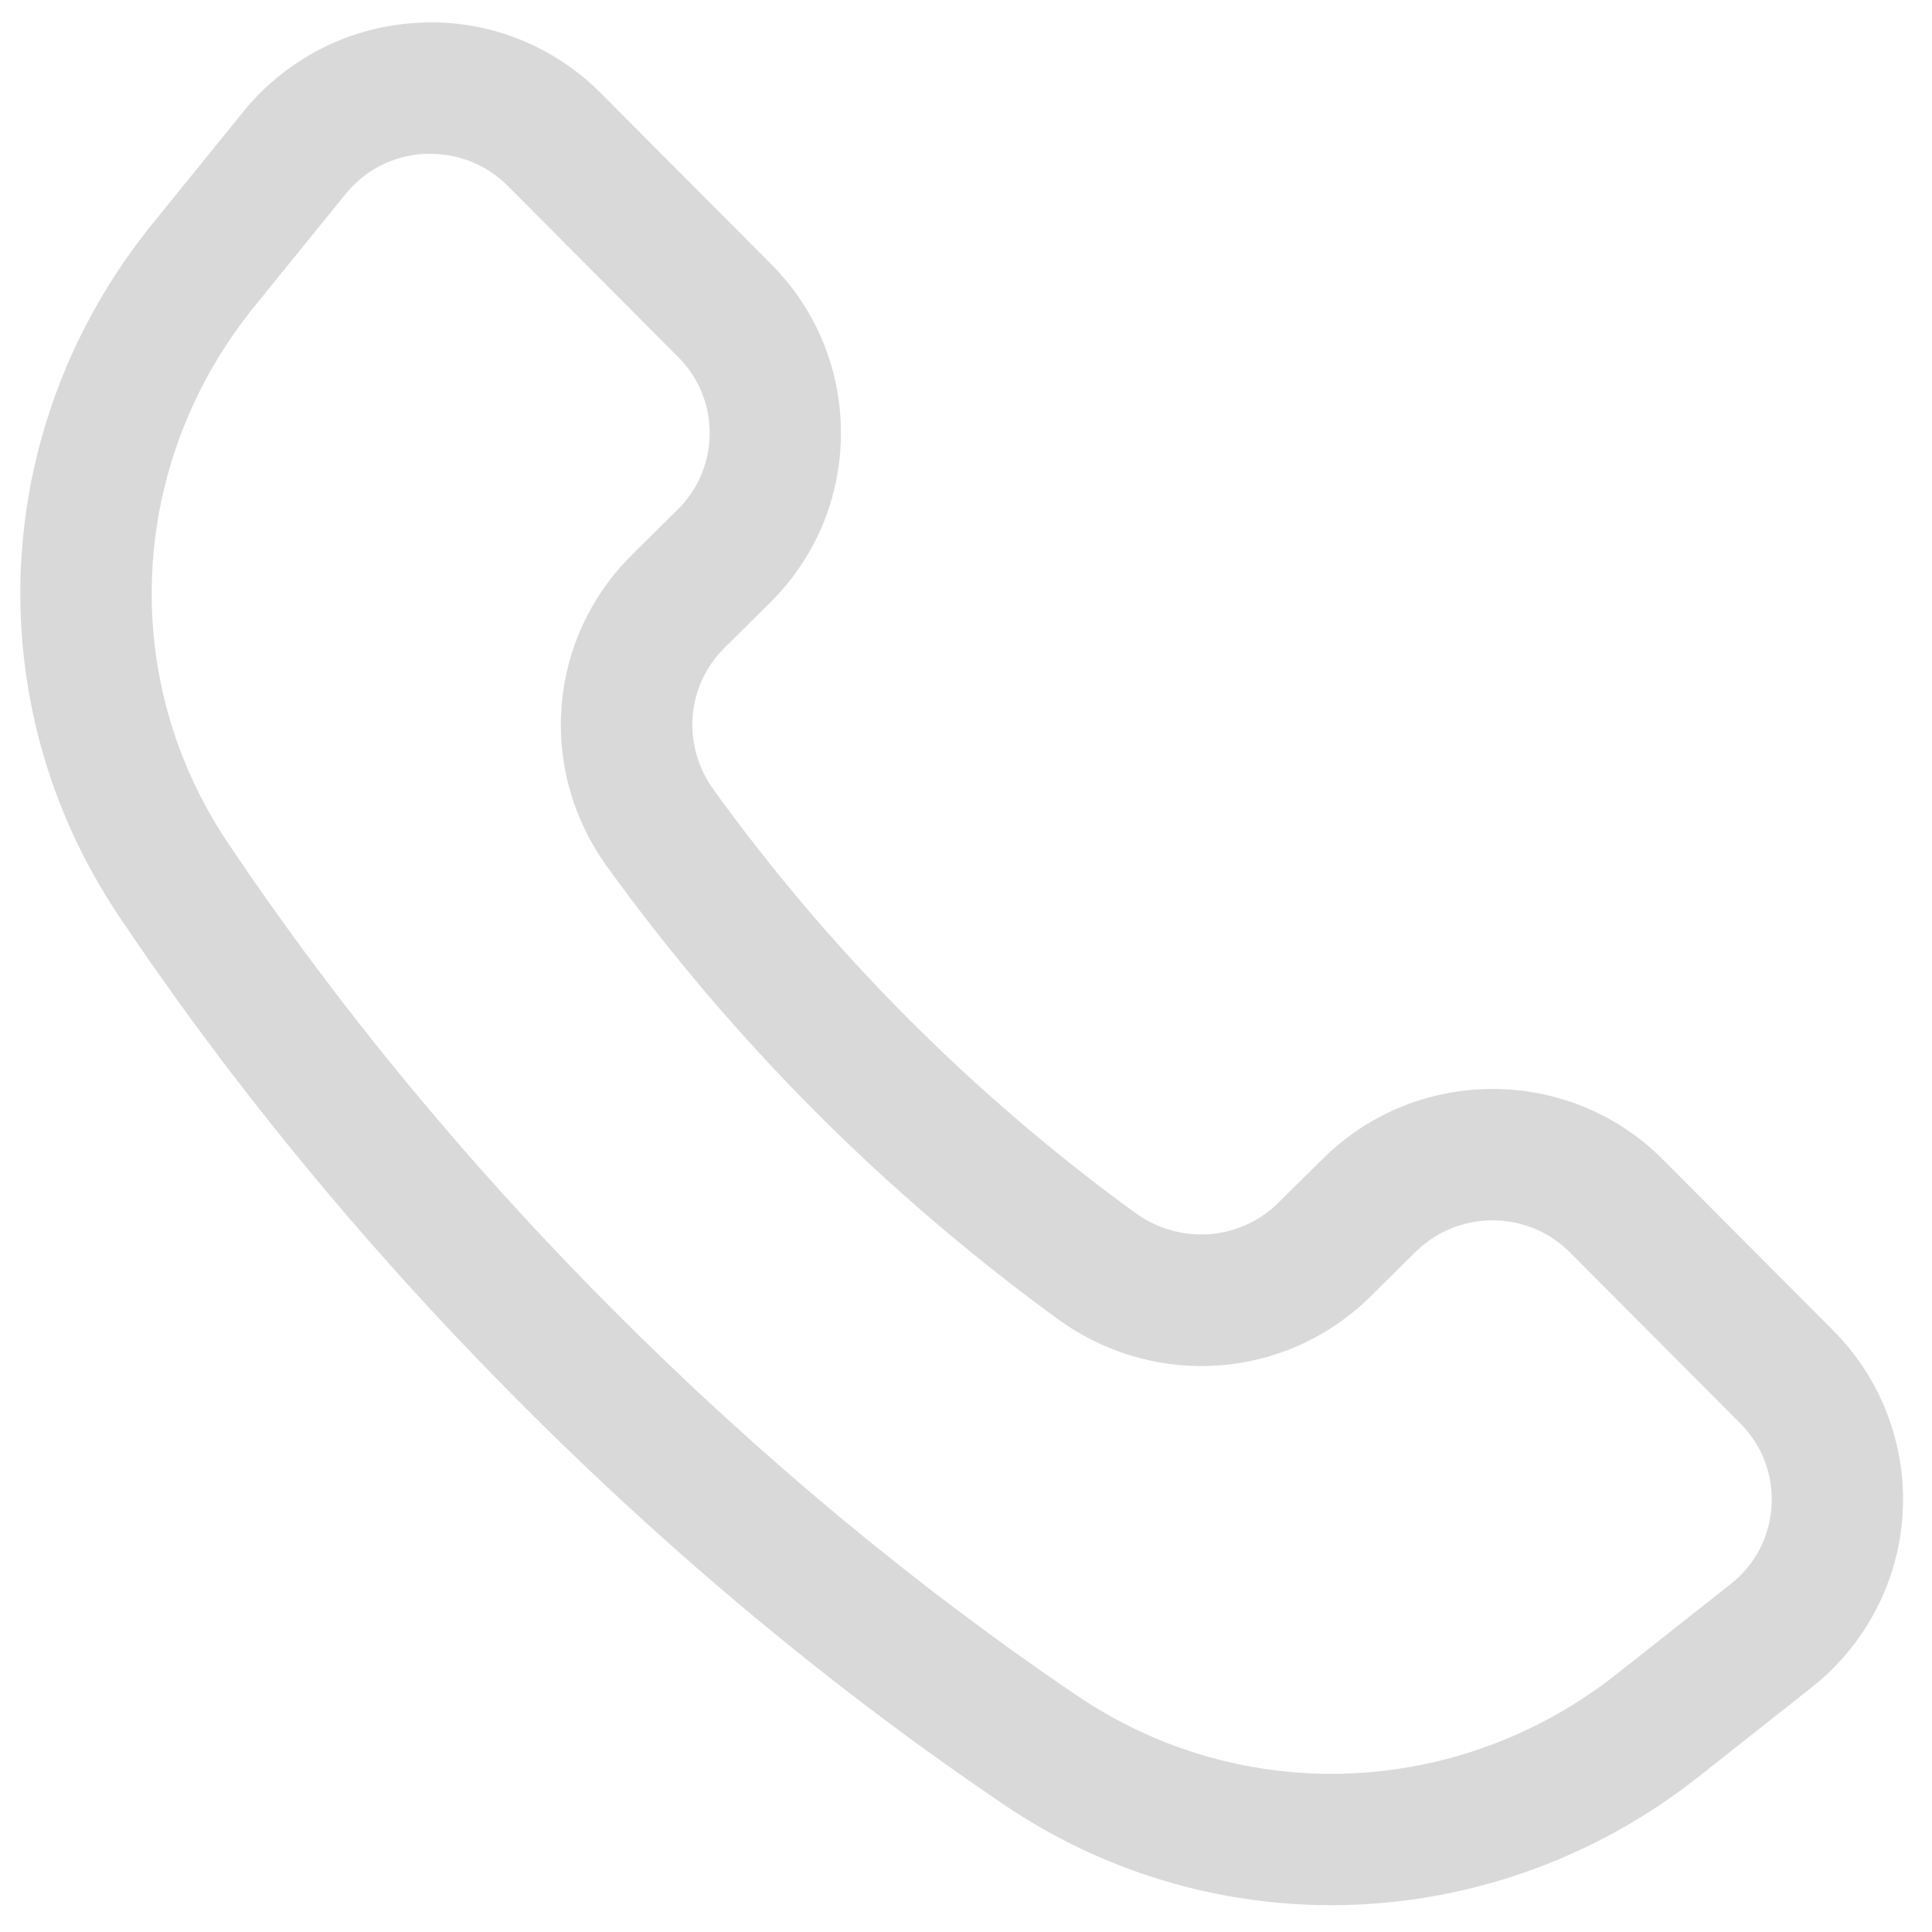 <svg width="26" height="26" viewBox="0 0 26 26" fill="none" xmlns="http://www.w3.org/2000/svg">
<path d="M17.914 25.639C16.383 25.639 14.848 25.192 13.512 24.287C11.228 22.742 9.032 20.918 6.988 18.864C4.942 16.811 3.128 14.609 1.596 12.322C-0.322 9.456 -0.14 5.716 2.052 3.011L3.277 1.5C3.854 0.789 4.71 0.352 5.626 0.307C6.55 0.254 7.441 0.605 8.087 1.255L10.378 3.555C10.986 4.166 11.32 4.977 11.317 5.839C11.313 6.701 10.973 7.51 10.358 8.116L9.752 8.716C9.234 9.228 9.172 10.031 9.602 10.626C11.181 12.813 13.089 14.729 15.273 16.319C15.875 16.756 16.683 16.7 17.202 16.187L17.811 15.586C19.076 14.338 21.127 14.344 22.38 15.606L24.672 17.907C25.319 18.555 25.659 19.453 25.605 20.367C25.551 21.282 25.106 22.134 24.386 22.704L22.857 23.912C21.404 25.059 19.66 25.639 17.916 25.639L17.914 25.639ZM5.795 2.069C5.769 2.069 5.743 2.069 5.717 2.071C5.294 2.092 4.915 2.285 4.65 2.612L3.424 4.124C1.723 6.223 1.578 9.122 3.064 11.339C4.533 13.53 6.274 15.644 8.24 17.617C10.206 19.589 12.312 21.342 14.502 22.824C16.718 24.322 19.637 24.205 21.761 22.525L23.29 21.318C23.62 21.057 23.816 20.683 23.841 20.264C23.865 19.846 23.715 19.452 23.42 19.155L21.128 16.855C20.558 16.281 19.625 16.28 19.052 16.846L18.444 17.447C17.306 18.571 15.536 18.699 14.231 17.748C11.898 16.048 9.858 14.001 8.17 11.663C7.226 10.356 7.368 8.589 8.51 7.461L9.116 6.861H9.117C9.395 6.586 9.548 6.222 9.55 5.834C9.553 5.445 9.401 5.081 9.127 4.805L6.836 2.504C6.556 2.224 6.189 2.071 5.796 2.071L5.795 2.069Z" fill="#D9D9D9"/>
</svg>
